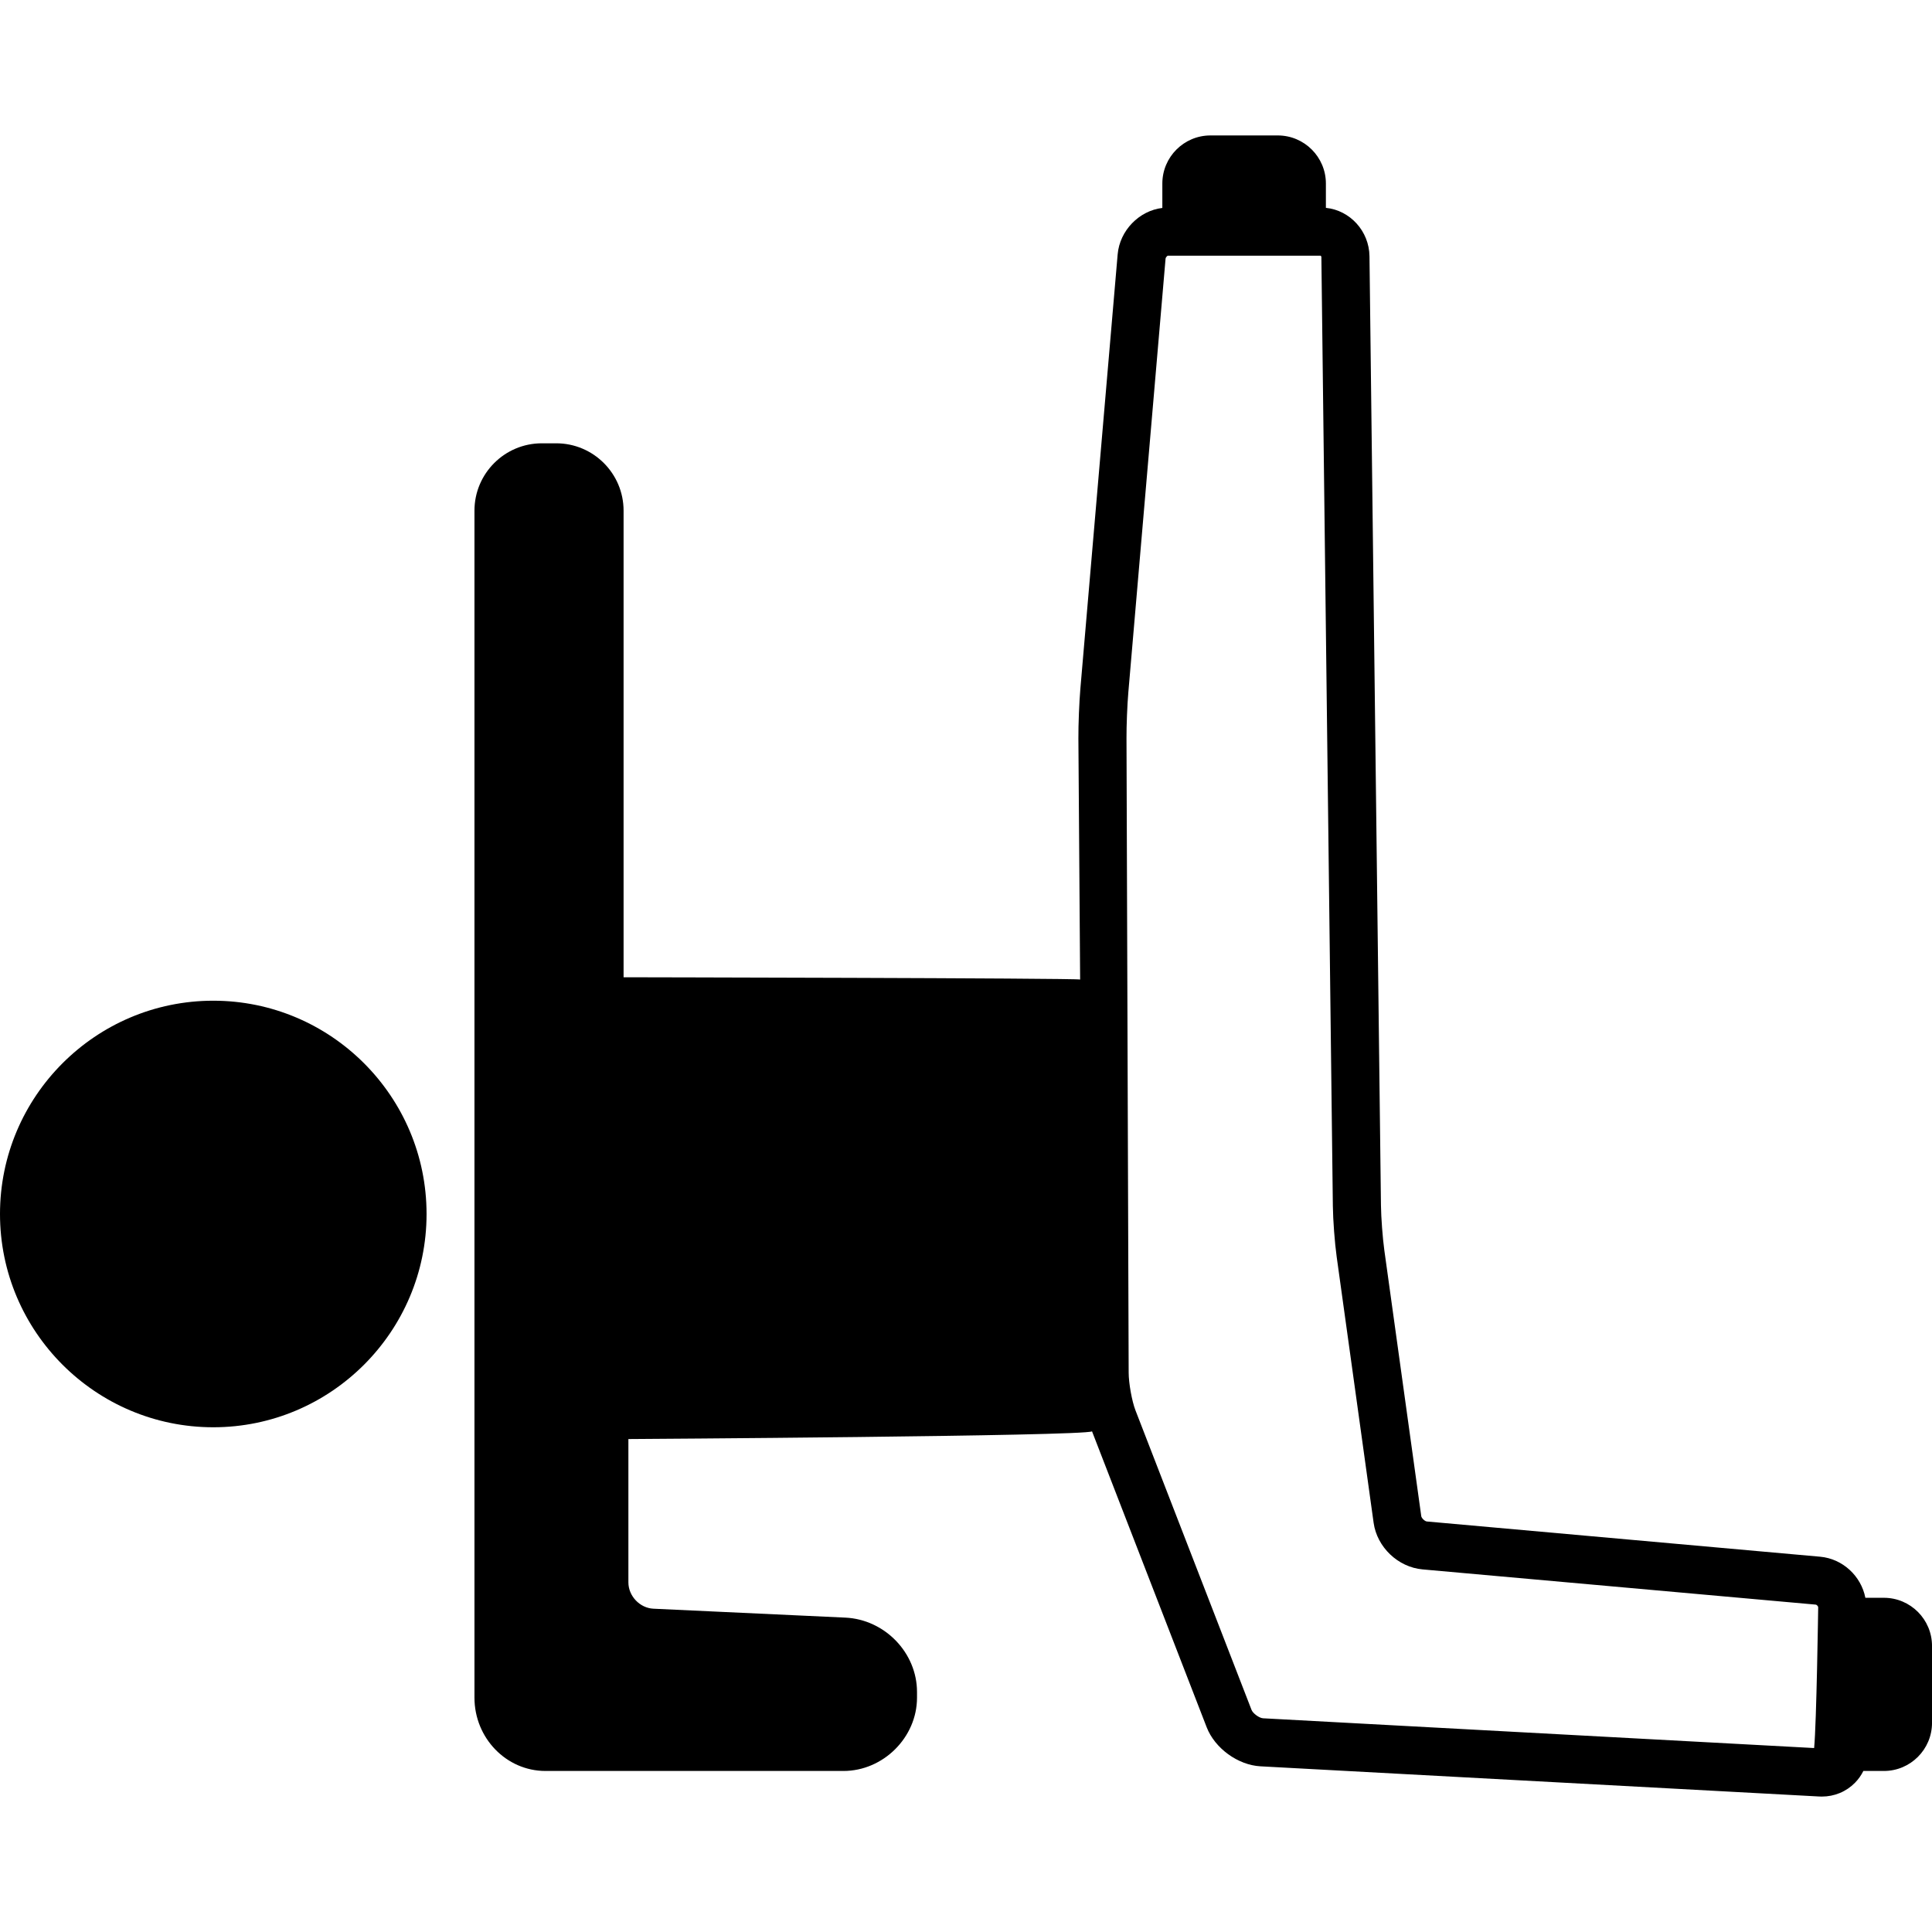 <?xml version="1.0" encoding="iso-8859-1"?>
<!-- Uploaded to: SVG Repo, www.svgrepo.com, Generator: SVG Repo Mixer Tools -->
<!DOCTYPE svg PUBLIC "-//W3C//DTD SVG 1.1//EN" "http://www.w3.org/Graphics/SVG/1.1/DTD/svg11.dtd">
<svg fill="#000000" height="800px" width="800px" version="1.1" id="Capa_1" xmlns="http://www.w3.org/2000/svg" xmlns:xlink="http://www.w3.org/1999/xlink" 
	 viewBox="0 0 401.632 401.632" xml:space="preserve">
<g>
	<path d="M44.337,208.031C19.89,208.031,0,227.92,0,252.368s19.89,44.338,44.337,44.338c24.448,0,44.338-19.89,44.338-44.338
		S68.785,208.031,44.337,208.031z"/>
	<path d="M391.632,332.156h-3.852c-0.877-4.515-4.712-8.121-9.409-8.541l-81.753-7.324c-0.419-0.037-1.103-0.688-1.161-1.105
		l-7.679-55.287c-0.349-2.52-0.67-6.79-0.7-9.326l-2.386-197.293c-0.063-5.238-4.042-9.56-9.061-10.071v-5.052
		c0-5.514-4.486-10-10-10h-14c-5.514,0-10,4.486-10,10v5.071c-4.804,0.563-8.863,4.681-9.291,9.666l-7.743,90.193
		c-0.247,2.861-0.435,7.545-0.418,10.447l0.361,50.096c-0.978-0.302-94.909-0.474-94.909-0.474v-97c0-7.72-6.28-14-14-14h-3
		c-7.72,0-14,6.28-14,14v246.753c0,8.407,6.625,15.247,14.767,15.247h61.93c8.295,0,15.303-6.982,15.303-15.247v-1.175
		c0-8.141-6.688-15.075-14.909-15.458l-39.889-1.853c-2.82-0.131-5.202-2.636-5.202-5.47v-29.798c0,0,94.745-0.588,96.382-1.601
		l23.836,61.517c1.696,4.374,6.502,7.864,11.179,8.117l116.16,6.274c0.181,0.01,0.36,0.014,0.539,0.014c0.001,0,0,0,0.001,0
		c2.617,0,5.061-1.015,6.879-2.857c0.722-0.732,1.307-1.565,1.755-2.464h4.27c5.514,0,10-4.486,10-10v-16
		C401.632,336.642,397.146,332.156,391.632,332.156z M260.174,355.457l-24.131-62.277c-0.738-1.904-1.411-5.648-1.411-7.854
		l-0.452-131.856c-0.015-2.598,0.159-6.958,0.381-9.525l7.743-90.195c0.019-0.218,0.32-0.552,0.447-0.593h31.799
		c0.065,0.054,0.143,0.172,0.143,0.244l2.386,197.293c0.036,2.977,0.386,7.623,0.796,10.579l7.679,55.288
		c0.703,5.068,5.077,9.235,10.174,9.691l81.753,7.324c0.187,0.017,0.492,0.345,0.494,0.533c0,0-0.342,24.047-0.845,29.282
		l-114.561-6.188C261.782,357.16,260.461,356.198,260.174,355.457z"/>
</g>
</svg>